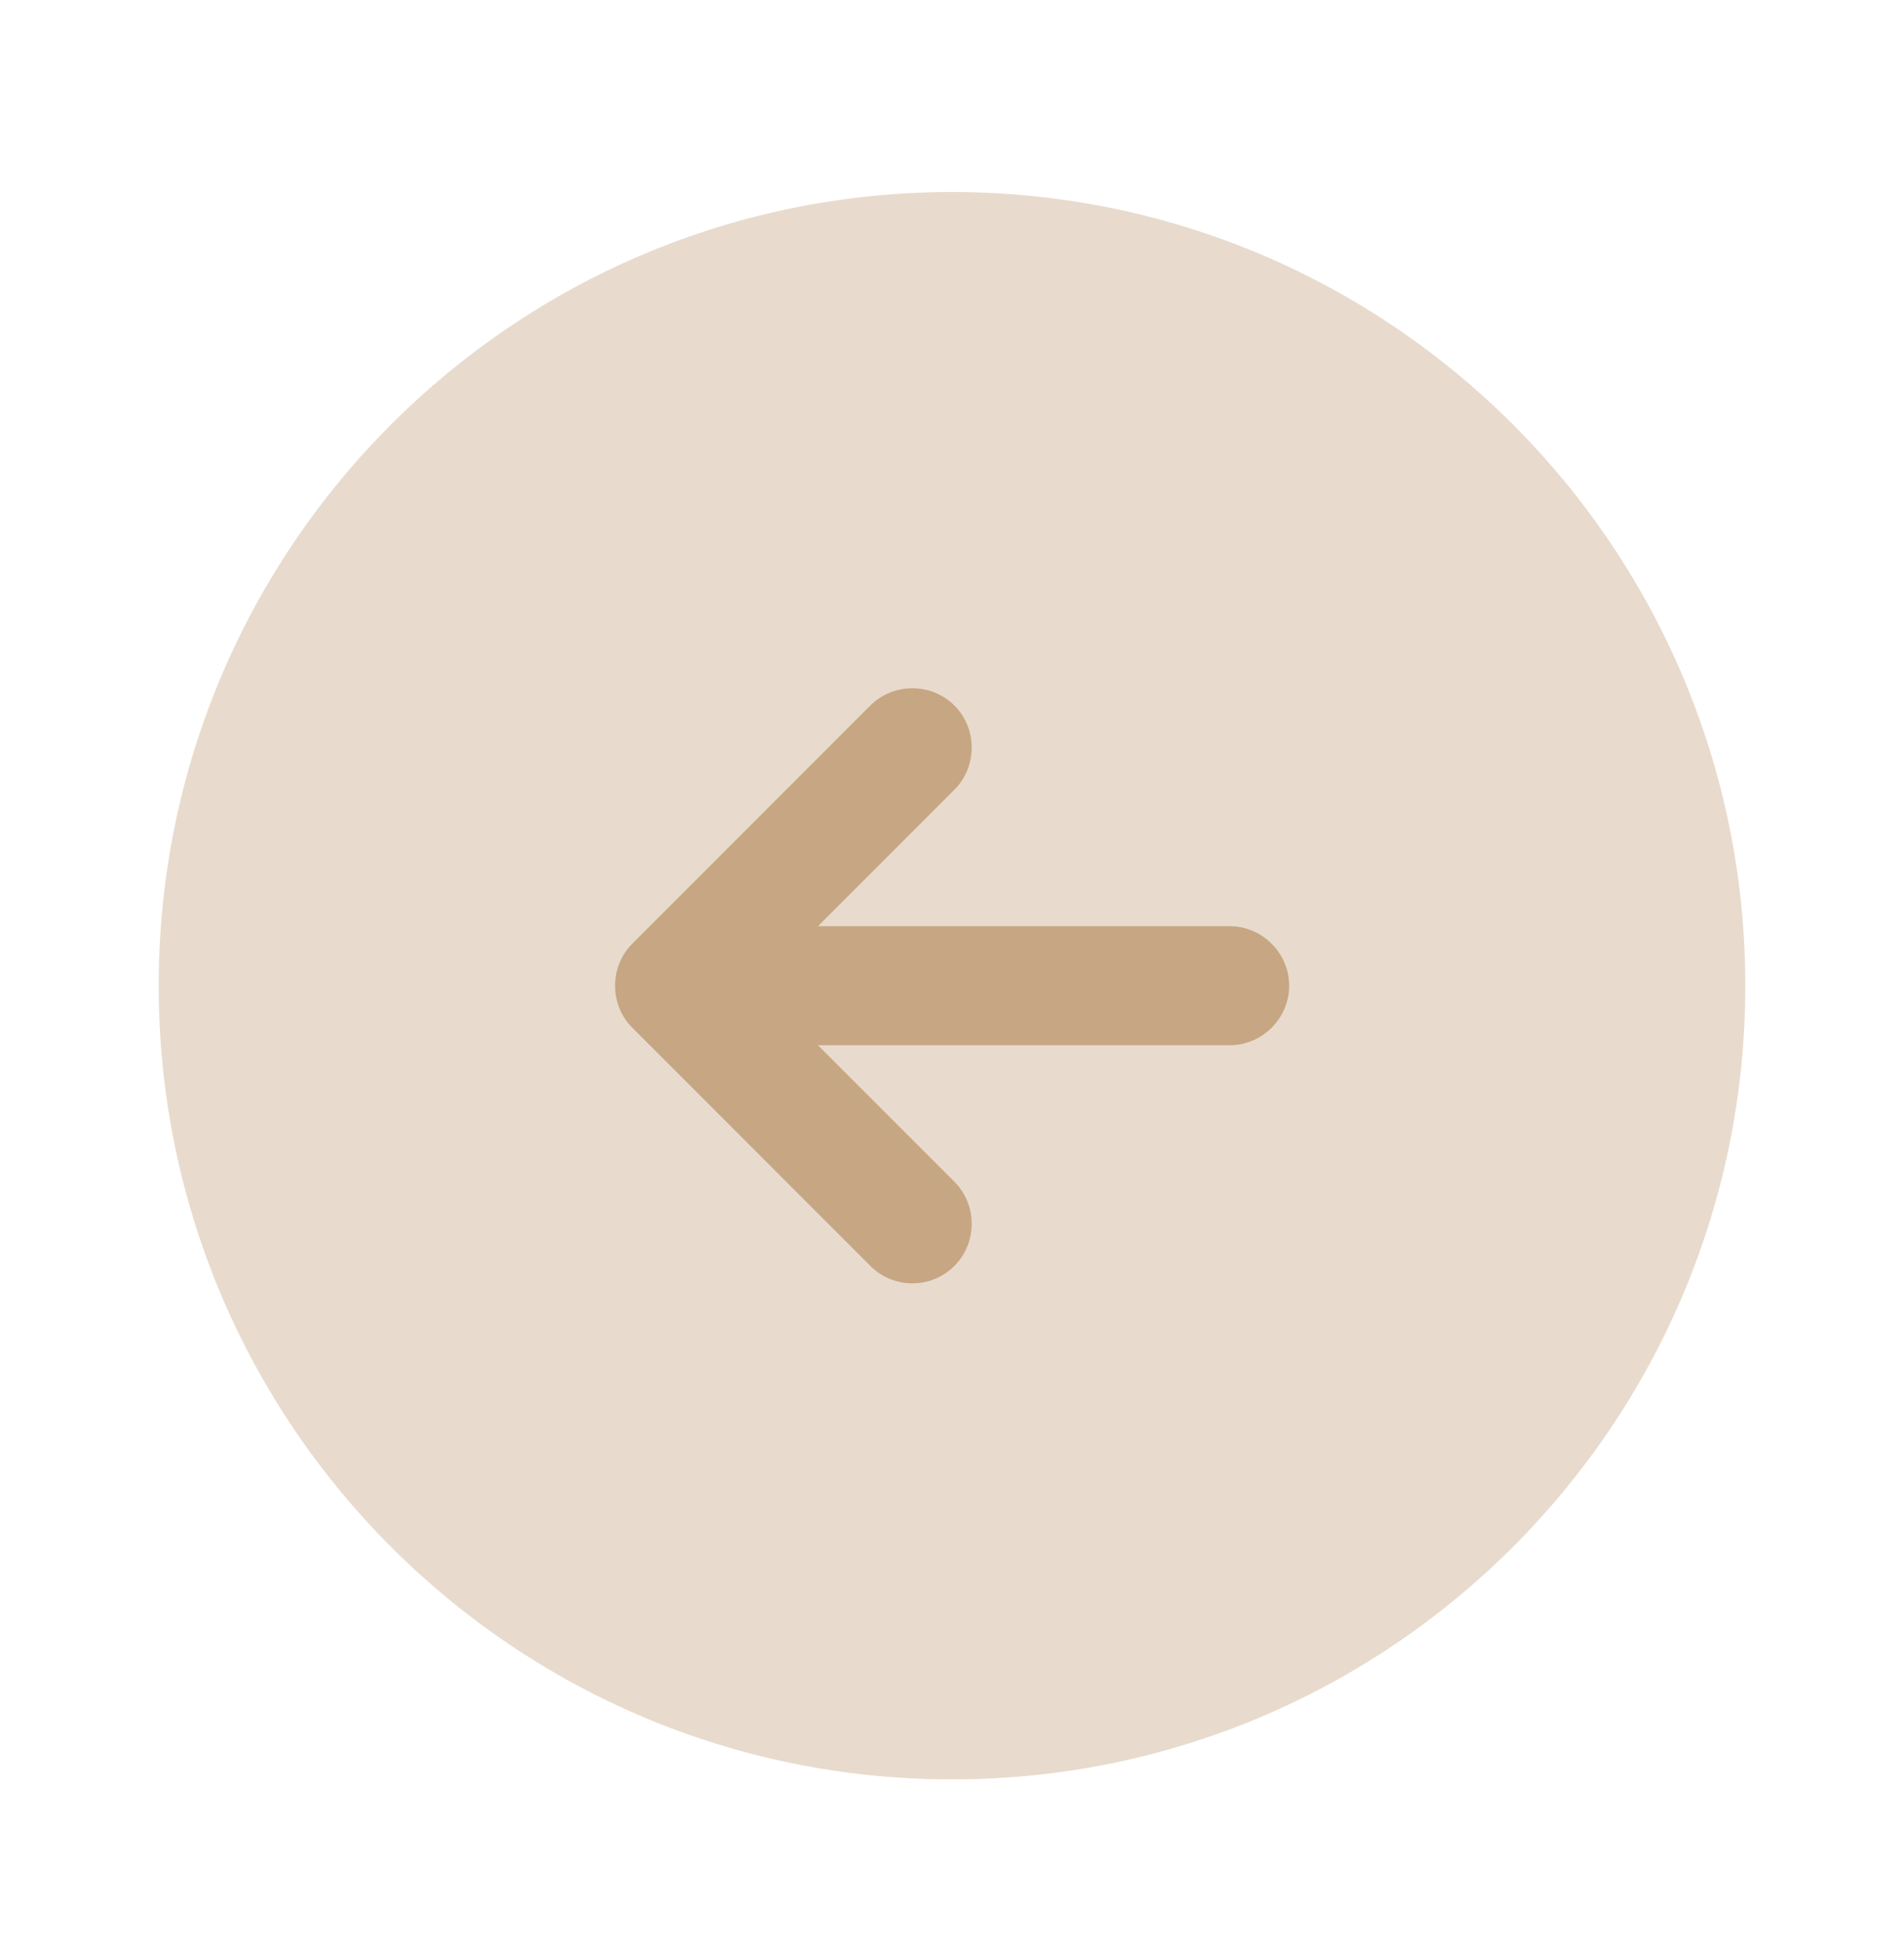 <svg width="50" height="51" viewBox="0 0 50 51" fill="none" xmlns="http://www.w3.org/2000/svg">
<path opacity="0.4" d="M25 46.706C36.506 46.706 45.833 37.379 45.833 25.873C45.833 14.367 36.506 5.04 25 5.04C13.494 5.04 4.167 14.367 4.167 25.873C4.167 37.379 13.494 46.706 25 46.706Z" fill="#C7A683"/>
<path d="M32.293 24.311H21.48L25.064 20.727C25.668 20.123 25.668 19.123 25.064 18.519C24.459 17.915 23.459 17.915 22.855 18.519L16.605 24.769C16.001 25.373 16.001 26.373 16.605 26.977L22.855 33.227C23.168 33.54 23.564 33.685 23.959 33.685C24.355 33.685 24.751 33.54 25.064 33.227C25.668 32.623 25.668 31.623 25.064 31.019L21.48 27.436H32.293C33.147 27.436 33.855 26.727 33.855 25.873C33.855 25.019 33.147 24.311 32.293 24.311Z" fill="#C7A683"/>
</svg>

